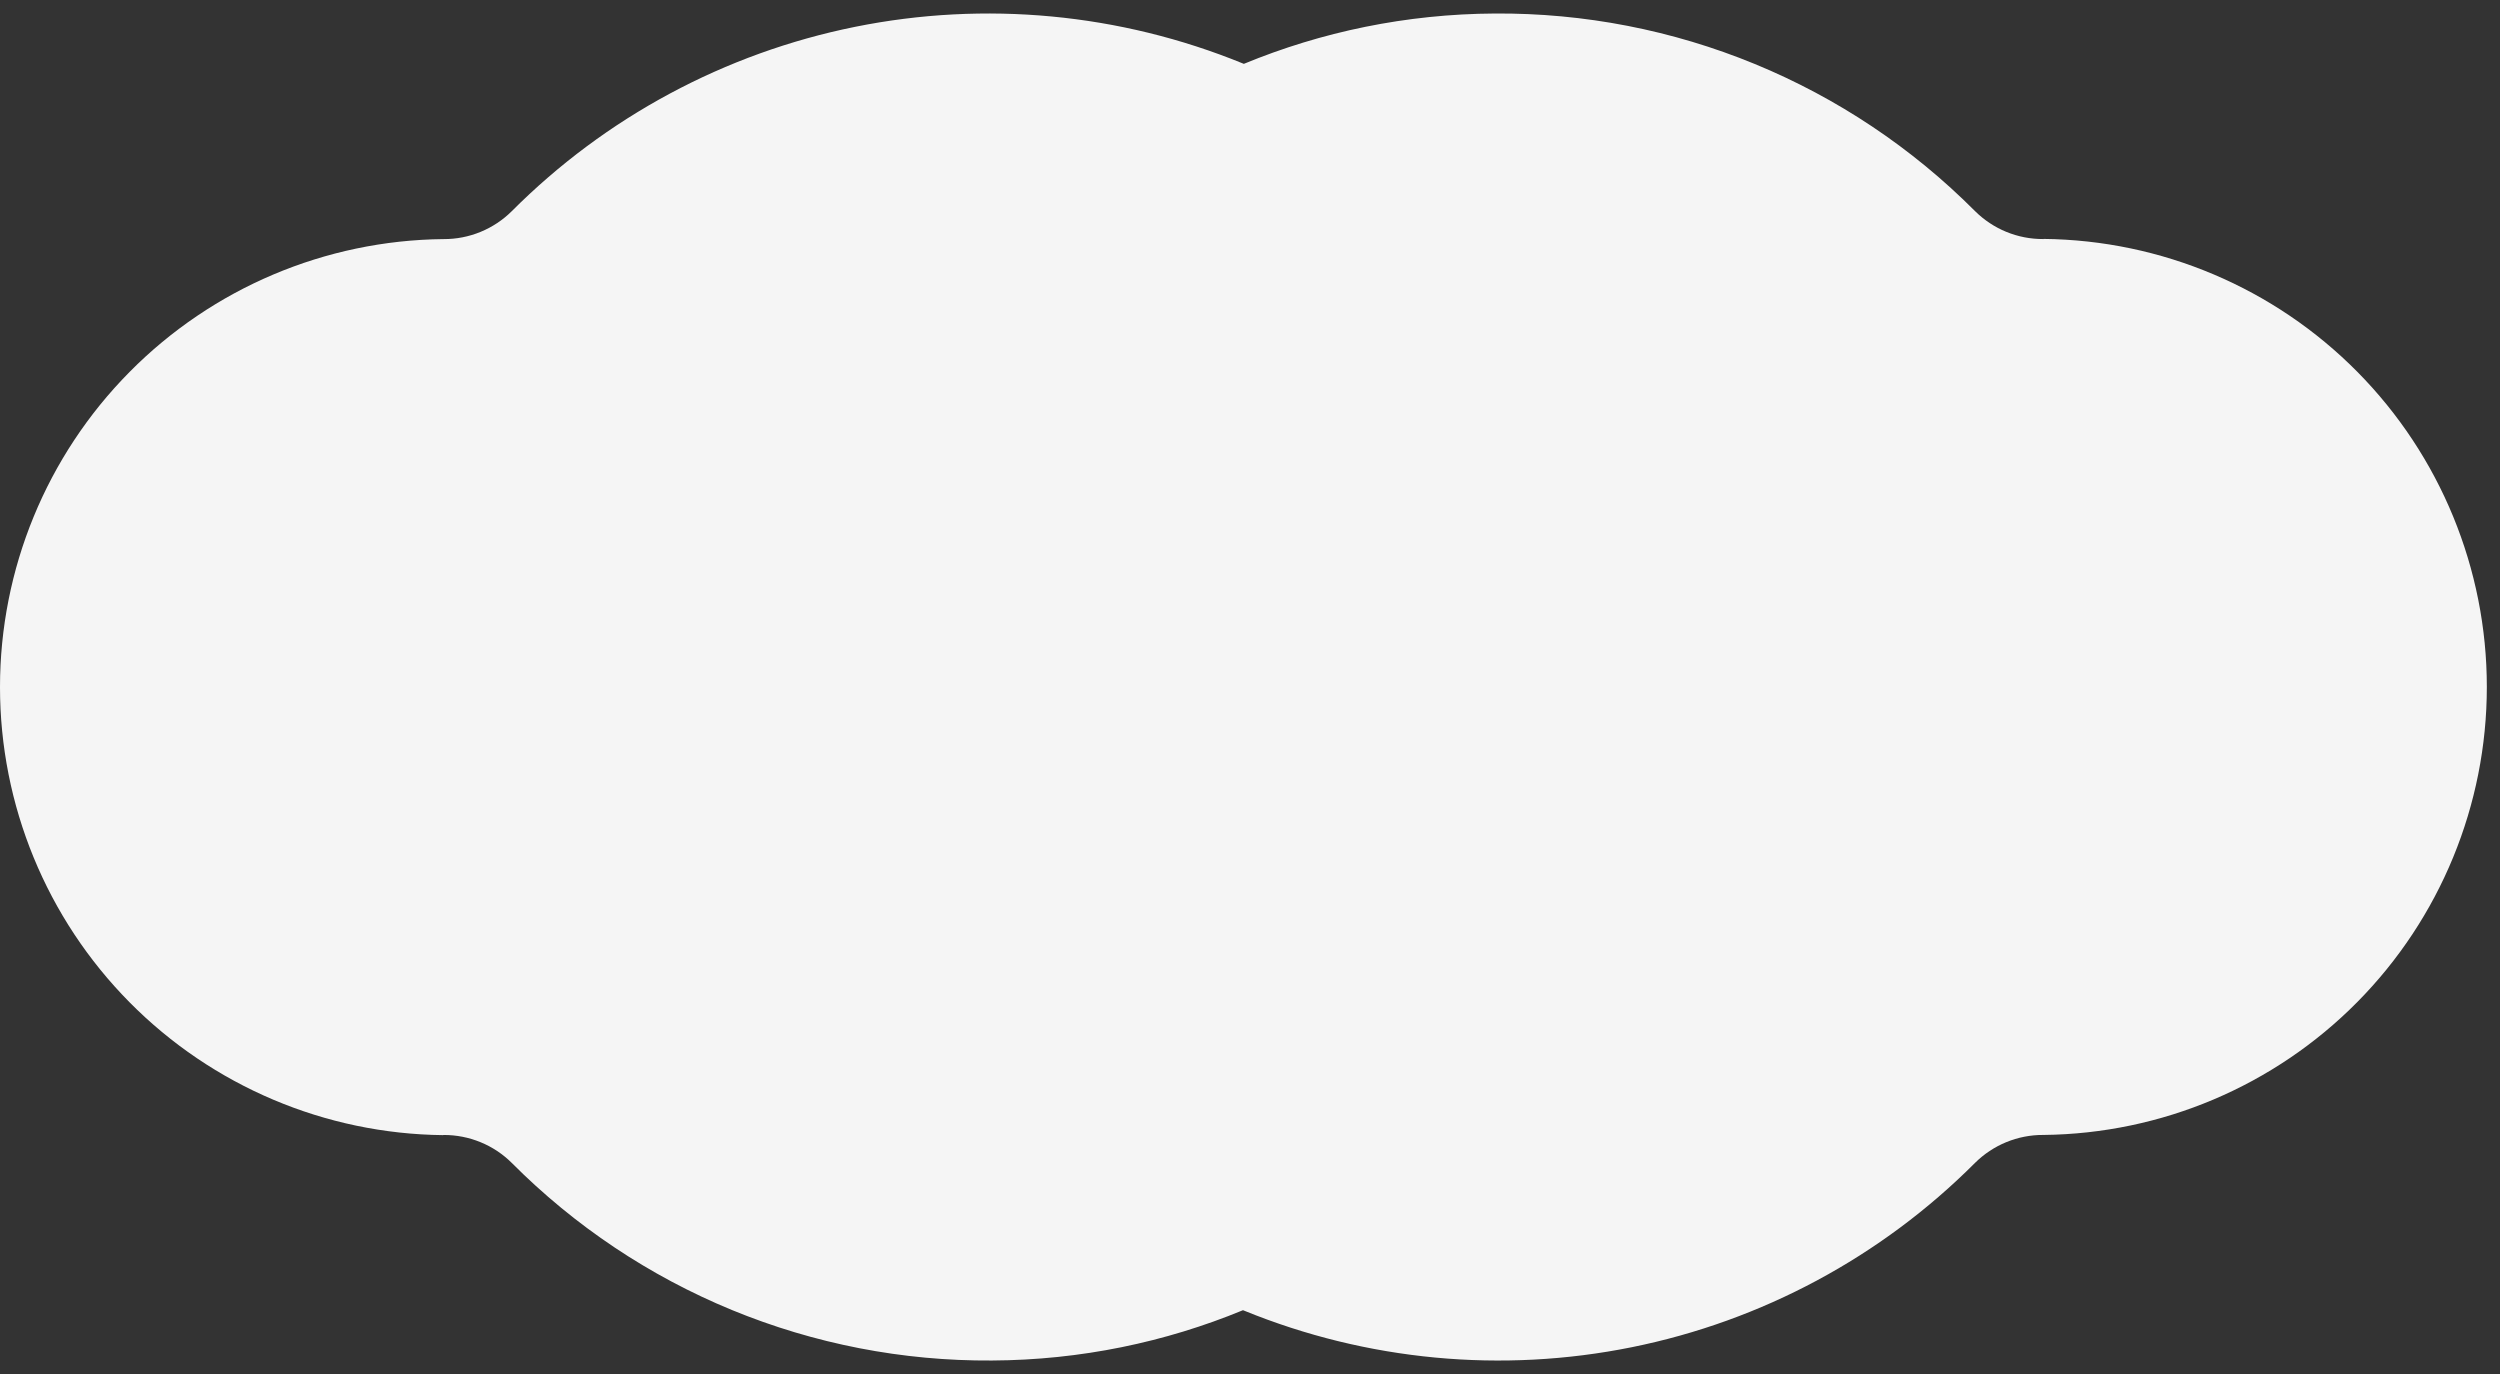 <svg width="131" height="72" viewBox="0 0 131 72" fill="none" xmlns="http://www.w3.org/2000/svg">
<rect x="0" y="0" width="131" height="72" fill="#333333" stroke="none"/>
<path fill-rule="evenodd" clip-rule="evenodd" d="M107.06 12.526H107.083V12.519C113.266 12.584 119.173 15.086 123.522 19.481C127.87 23.877 130.31 29.811 130.31 35.995C130.31 42.178 127.87 48.113 123.522 52.508C119.173 56.904 113.266 59.406 107.083 59.471H107.06C106.397 59.469 105.741 59.597 105.128 59.849C104.515 60.101 103.958 60.471 103.488 60.938C98.577 65.858 92.322 69.216 85.509 70.593C78.696 71.97 71.628 71.304 65.192 68.678C65.172 68.67 65.153 68.662 65.133 68.654C61.067 70.331 56.624 71.268 51.975 71.291C47.304 71.323 42.674 70.423 38.354 68.645C34.034 66.867 30.112 64.246 26.816 60.936C26.347 60.47 25.79 60.1 25.178 59.85C24.566 59.599 23.911 59.471 23.25 59.473H23.226V59.481C17.044 59.416 11.137 56.914 6.788 52.519C2.439 48.123 -5.40604e-07 42.189 0 36.005C2.0823e-06 29.821 2.439 23.887 6.788 19.492C11.137 15.096 17.044 12.594 23.226 12.529H23.25C23.912 12.531 24.569 12.403 25.181 12.151C25.794 11.899 26.352 11.529 26.821 11.062C31.733 6.142 37.988 2.784 44.801 1.407C51.614 0.03 58.682 0.696 65.118 3.322C65.137 3.33 65.157 3.338 65.177 3.346C69.243 1.669 73.685 0.732 78.334 0.708C83.005 0.677 87.636 1.577 91.956 3.355C96.275 5.133 100.197 7.753 103.493 11.064C103.963 11.53 104.519 11.899 105.131 12.15C105.743 12.401 106.399 12.529 107.06 12.526Z" fill="#F5F5F5"/>
</svg>
